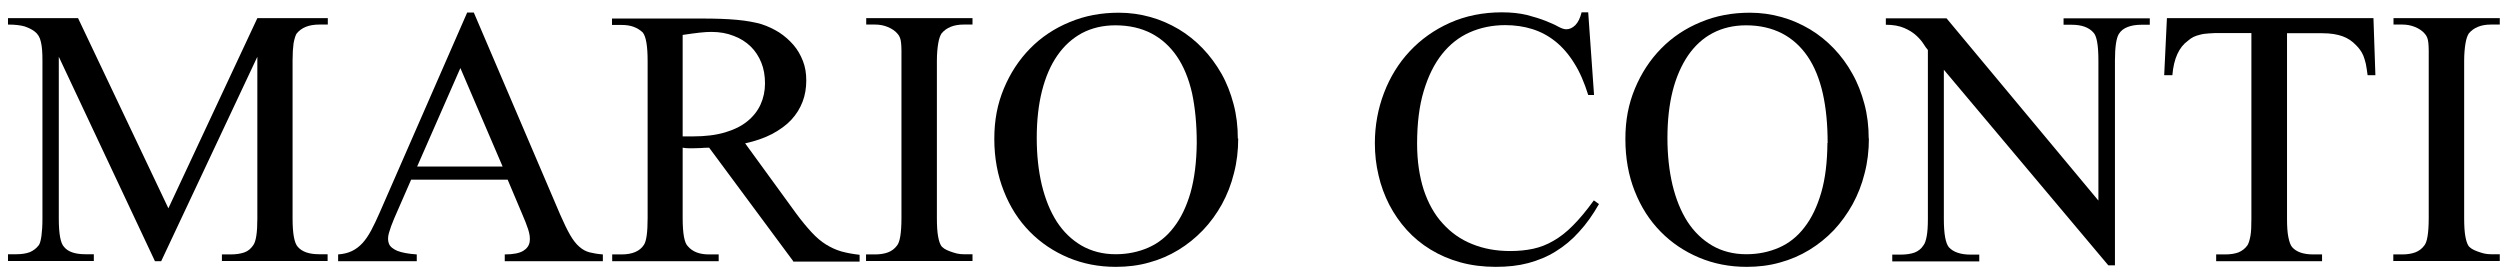 <svg width="313" height="34" xmlns="http://www.w3.org/2000/svg" xmlns:xlink="http://www.w3.org/1999/xlink" xml:space="preserve" overflow="hidden"><g transform="translate(-909 -400)"><g><g><g><g><path d="M25.903 31.135 25.903 30.287 26.94 30.287C27.624 30.287 28.189 30.193 28.637 30.028 29.085 29.863 29.415 29.556 29.698 29.132 30.028 28.661 30.193 27.576 30.193 25.832L30.193 5.539 18.549 31.135 17.795 31.135 6.152 5.539 6.152 25.809C6.152 27.718 6.364 28.896 6.788 29.344 7.259 29.957 8.132 30.263 9.357 30.263L10.394 30.263 10.394 31.112 0 31.112 0 30.263 1.037 30.263C1.673 30.263 2.216 30.169 2.64 30.004 3.064 29.816 3.441 29.533 3.748 29.108 3.889 28.873 3.983 28.472 4.054 27.953 4.125 27.411 4.172 26.704 4.172 25.809L4.172 5.987C4.172 5.02 4.125 4.266 3.983 3.677 3.865 3.088 3.606 2.663 3.205 2.357 2.875 2.098 2.475 1.909 2.027 1.744 1.556 1.603 0.896 1.508 2.61674e-16 1.508L2.61674e-16 0.707 8.485 0.707 19.421 24.512 30.193 0.707 38.725 0.707 38.725 1.508 37.688 1.508C36.439 1.508 35.519 1.886 34.93 2.663 34.789 2.923 34.671 3.347 34.577 3.865 34.506 4.408 34.459 5.115 34.459 5.987L34.459 25.809C34.459 27.694 34.671 28.873 35.095 29.344 35.614 29.957 36.462 30.263 37.664 30.263L38.701 30.263 38.701 31.112 25.856 31.112Z" fill="#000000" fill-rule="nonzero" fill-opacity="1" transform="matrix(1.034 0 0 1 910 401.567)"/><path d="M60.15 31.135 60.15 30.287C61.21 30.287 61.941 30.122 62.389 29.839 62.837 29.556 63.096 29.179 63.166 28.708 63.237 28.236 63.166 27.718 62.978 27.129 62.789 26.539 62.554 25.927 62.294 25.314L60.503 20.93 48.813 20.93 46.762 25.785C46.479 26.469 46.267 27.081 46.126 27.6 45.984 28.119 45.984 28.566 46.126 28.944 46.267 29.321 46.621 29.603 47.139 29.839 47.658 30.051 48.459 30.216 49.496 30.287L49.496 31.135 39.974 31.135 39.974 30.287C40.61 30.24 41.176 30.098 41.648 29.863 42.119 29.627 42.543 29.297 42.92 28.873 43.297 28.448 43.651 27.906 43.981 27.27 44.311 26.634 44.641 25.903 44.994 25.078L55.601 0 56.402 0 66.867 25.314C67.315 26.374 67.715 27.223 68.069 27.859 68.422 28.496 68.8 28.991 69.177 29.321 69.554 29.674 69.978 29.91 70.426 30.028 70.874 30.145 71.416 30.24 72.029 30.287L72.029 31.135 60.173 31.135ZM54.776 6.953 49.543 19.28 59.89 19.28 54.776 6.953Z" fill="#000000" fill-rule="nonzero" fill-opacity="1" transform="matrix(1.034 0 0 1 910 401.567)"/><path d="M95.08 31.135 84.898 16.923C84.497 16.923 84.143 16.947 83.861 16.97 83.554 16.97 83.295 16.994 83.059 16.994 82.847 16.994 82.611 16.994 82.399 16.994 82.187 16.994 81.951 16.97 81.692 16.923L81.692 25.738C81.692 27.694 81.904 28.873 82.329 29.273 82.894 29.957 83.743 30.287 84.874 30.287L86.053 30.287 86.053 31.135 73.16 31.135 73.16 30.287 74.291 30.287C75.588 30.287 76.507 29.886 77.002 29.085 77.308 28.613 77.45 27.482 77.45 25.738L77.45 6.081C77.45 4.219 77.261 3.017 76.86 2.498 76.554 2.192 76.177 1.956 75.753 1.791 75.328 1.626 74.833 1.556 74.268 1.556L73.136 1.556 73.136 0.754 84.073 0.754C85.675 0.754 87.09 0.801 88.292 0.919 89.494 1.037 90.46 1.226 91.238 1.461 92.016 1.721 92.723 2.074 93.383 2.498 94.043 2.946 94.608 3.465 95.103 4.054 95.598 4.643 95.975 5.327 96.258 6.081 96.541 6.835 96.659 7.637 96.659 8.509 96.659 9.451 96.517 10.347 96.211 11.172 95.905 11.997 95.457 12.751 94.844 13.435 94.231 14.118 93.453 14.684 92.534 15.202 91.615 15.697 90.507 16.098 89.258 16.381L95.41 25.125C96.093 26.091 96.73 26.869 97.295 27.506 97.861 28.142 98.45 28.661 99.039 29.038 99.629 29.415 100.265 29.721 100.901 29.91 101.561 30.098 102.292 30.24 103.117 30.334L103.117 31.183 95.056 31.183ZM91.662 8.886C91.662 7.919 91.521 7.047 91.214 6.27 90.908 5.492 90.484 4.808 89.918 4.243 89.352 3.677 88.669 3.229 87.867 2.923 87.066 2.593 86.17 2.428 85.18 2.428 84.803 2.428 84.308 2.451 83.719 2.522 83.13 2.593 82.446 2.687 81.692 2.805L81.692 15.509 82.965 15.509C84.45 15.509 85.723 15.344 86.807 15.014 87.891 14.684 88.787 14.236 89.517 13.623 90.224 13.034 90.766 12.327 91.12 11.525 91.474 10.724 91.662 9.829 91.662 8.886Z" fill="#000000" fill-rule="nonzero" fill-opacity="1" transform="matrix(1.034 0 0 1 910 401.567)"/><path d="M103.895 31.135 103.895 30.287 104.979 30.287C105.592 30.287 106.134 30.193 106.558 30.028 106.982 29.863 107.359 29.58 107.642 29.179 107.996 28.755 108.184 27.6 108.184 25.714L108.184 6.081C108.184 5.562 108.184 5.115 108.184 4.737 108.184 4.36 108.161 4.054 108.137 3.795 108.114 3.535 108.067 3.323 107.996 3.135 107.925 2.946 107.831 2.805 107.713 2.663 107.43 2.31 107.029 2.027 106.535 1.815 106.04 1.603 105.521 1.508 105.003 1.508L103.918 1.508 103.918 0.707 116.787 0.707 116.787 1.508 115.703 1.508C114.525 1.508 113.629 1.886 113.04 2.616 112.875 2.875 112.733 3.276 112.639 3.842 112.545 4.408 112.474 5.162 112.474 6.057L112.474 25.714C112.474 26.704 112.521 27.459 112.615 28.001 112.71 28.543 112.828 28.944 112.993 29.203 113.063 29.321 113.205 29.438 113.393 29.58 113.582 29.698 113.818 29.816 114.077 29.91 114.336 30.004 114.595 30.098 114.878 30.169 115.161 30.24 115.444 30.263 115.703 30.263L116.787 30.263 116.787 31.112 103.918 31.112Z" fill="#000000" fill-rule="nonzero" fill-opacity="1" transform="matrix(1.034 0 0 1 910 401.567)"/><path d="M148.96 15.745C148.96 17.276 148.795 18.738 148.441 20.128 148.111 21.519 147.616 22.815 146.98 24.017 146.344 25.196 145.589 26.28 144.694 27.246 143.798 28.213 142.808 29.038 141.724 29.721 140.64 30.405 139.438 30.947 138.165 31.3 136.892 31.677 135.549 31.843 134.135 31.843 132.084 31.843 130.175 31.465 128.384 30.688 126.592 29.91 125.037 28.826 123.717 27.435 122.373 26.021 121.336 24.347 120.582 22.367 119.828 20.411 119.427 18.219 119.427 15.839 119.427 13.458 119.804 11.455 120.582 9.522 121.36 7.589 122.42 5.916 123.764 4.502 125.107 3.088 126.71 1.98 128.549 1.202 130.387 0.401 132.367 0.024 134.512 0.024 135.832 0.024 137.104 0.212 138.33 0.566 139.556 0.919 140.687 1.438 141.771 2.098 142.832 2.758 143.798 3.559 144.67 4.502 145.542 5.445 146.296 6.505 146.933 7.66 147.569 8.815 148.041 10.088 148.394 11.455 148.748 12.822 148.913 14.26 148.913 15.792ZM143.939 16.334C143.939 14.024 143.751 11.95 143.374 10.111 142.973 8.296 142.36 6.741 141.535 5.492 140.71 4.243 139.673 3.276 138.448 2.616 137.222 1.956 135.761 1.603 134.087 1.603 132.579 1.603 131.235 1.933 130.057 2.569 128.878 3.229 127.889 4.148 127.064 5.374 126.239 6.599 125.626 8.084 125.202 9.805 124.777 11.549 124.565 13.505 124.565 15.697 124.565 17.889 124.777 19.822 125.178 21.59 125.602 23.381 126.192 24.89 126.993 26.186 127.794 27.459 128.784 28.448 129.986 29.179 131.188 29.886 132.555 30.263 134.111 30.263 135.549 30.263 136.869 29.98 138.071 29.438 139.273 28.896 140.31 28.048 141.158 26.893 142.03 25.738 142.69 24.3 143.185 22.556 143.657 20.812 143.916 18.738 143.939 16.334Z" fill="#000000" fill-rule="nonzero" fill-opacity="1" transform="matrix(1.034 0 0 1 910 401.567)"/><path d="M192.634 23.994C191.904 25.314 191.102 26.492 190.23 27.459 189.382 28.448 188.439 29.25 187.402 29.91 186.388 30.57 185.257 31.041 184.078 31.371 182.876 31.701 181.58 31.843 180.142 31.843 178.61 31.843 177.173 31.654 175.853 31.277 174.533 30.9 173.331 30.358 172.247 29.674 171.162 28.991 170.196 28.166 169.371 27.223 168.523 26.256 167.839 25.22 167.25 24.064 166.684 22.91 166.236 21.684 165.953 20.388 165.647 19.068 165.506 17.748 165.506 16.357 165.506 14.142 165.883 12.044 166.613 10.064 167.344 8.084 168.381 6.34 169.725 4.855 171.068 3.37 172.694 2.168 174.58 1.296 176.465 0.424 178.587-0.024 180.897-0.024 182.028-0.024 183.041 0.094 183.913 0.306 184.786 0.542 185.516 0.778 186.153 1.037 186.789 1.296 187.308 1.532 187.708 1.768 188.132 2.003 188.439 2.098 188.675 2.098 189.075 2.098 189.429 1.933 189.782 1.579 190.112 1.226 190.372 0.684 190.537-0.024L191.338-0.024 192.045 10.323 191.338 10.323C190.867 8.768 190.324 7.448 189.641 6.34 188.981 5.232 188.227 4.337 187.378 3.63 186.53 2.923 185.587 2.404 184.573 2.074 183.56 1.744 182.452 1.579 181.297 1.579 179.742 1.579 178.304 1.886 177.008 2.475 175.711 3.064 174.58 3.983 173.637 5.209 172.694 6.434 171.964 7.967 171.422 9.829 170.88 11.691 170.62 13.883 170.62 16.428 170.62 18.596 170.903 20.529 171.422 22.203 171.964 23.876 172.718 25.29 173.731 26.422 174.721 27.553 175.9 28.425 177.29 28.991 178.681 29.58 180.213 29.863 181.91 29.863 182.9 29.863 183.819 29.768 184.668 29.58 185.516 29.391 186.341 29.061 187.119 28.59 187.92 28.119 188.722 27.482 189.499 26.657 190.301 25.832 191.126 24.795 192.021 23.522L192.658 23.994Z" fill="#000000" fill-rule="nonzero" fill-opacity="1" transform="matrix(1.034 0 0 1 910 401.567)"/><path d="M225.325 15.745C225.325 17.276 225.16 18.738 224.807 20.128 224.477 21.519 223.982 22.815 223.345 24.017 222.709 25.196 221.955 26.28 221.083 27.246 220.187 28.213 219.197 29.038 218.113 29.721 217.029 30.405 215.827 30.947 214.554 31.3 213.281 31.677 211.938 31.843 210.524 31.843 208.473 31.843 206.564 31.465 204.773 30.688 202.981 29.91 201.426 28.826 200.106 27.435 198.762 26.021 197.725 24.347 196.971 22.367 196.217 20.411 195.84 18.219 195.84 15.839 195.84 13.458 196.217 11.455 196.995 9.522 197.772 7.589 198.833 5.916 200.176 4.502 201.52 3.088 203.123 1.98 204.961 1.202 206.8 0.401 208.779 0.024 210.924 0.024 212.244 0.024 213.517 0.212 214.743 0.566 215.968 0.919 217.099 1.438 218.184 2.098 219.244 2.758 220.211 3.559 221.083 4.502 221.955 5.445 222.709 6.505 223.322 7.66 223.958 8.815 224.43 10.088 224.783 11.455 225.137 12.822 225.302 14.26 225.302 15.792ZM220.329 16.334C220.329 14.024 220.14 11.95 219.739 10.111 219.339 8.296 218.726 6.741 217.901 5.492 217.076 4.243 216.039 3.276 214.813 2.616 213.564 1.956 212.126 1.603 210.453 1.603 208.944 1.603 207.601 1.933 206.422 2.569 205.244 3.205 204.254 4.148 203.429 5.374 202.628 6.599 201.991 8.084 201.567 9.805 201.143 11.549 200.931 13.505 200.931 15.697 200.931 17.889 201.143 19.822 201.544 21.59 201.968 23.381 202.557 24.89 203.358 26.186 204.16 27.459 205.15 28.448 206.352 29.179 207.53 29.886 208.921 30.263 210.476 30.263 211.914 30.263 213.234 29.98 214.436 29.438 215.638 28.896 216.675 28.048 217.524 26.893 218.396 25.738 219.056 24.3 219.551 22.556 220.046 20.812 220.281 18.738 220.305 16.334Z" fill="#000000" fill-rule="nonzero" fill-opacity="1" transform="matrix(1.034 0 0 1 910 401.567)"/><path d="M258.299 1.532C257.663 1.532 257.121 1.626 256.649 1.815 256.178 2.003 255.824 2.286 255.589 2.687 255.282 3.205 255.117 4.313 255.117 6.01L255.117 31.654 254.316 31.654 234.4 7.165 234.4 25.856C234.4 27.718 234.612 28.896 235.012 29.391 235.554 30.004 236.45 30.311 237.652 30.311L238.689 30.311 238.689 31.159 228.154 31.159 228.154 30.311 229.191 30.311C229.851 30.311 230.416 30.216 230.864 30.051 231.312 29.863 231.665 29.58 231.925 29.156 232.113 28.92 232.231 28.519 232.325 28.001 232.42 27.482 232.467 26.752 232.467 25.856L232.467 4.69C232.325 4.525 232.137 4.266 231.925 3.913 231.713 3.559 231.406 3.205 231.029 2.852 230.652 2.498 230.181 2.192 229.591 1.933 229.002 1.673 228.271 1.532 227.376 1.532L227.376 0.731 234.73 0.731 253.114 23.546 253.114 5.987C253.114 4.054 252.902 2.899 252.501 2.498 251.959 1.862 251.087 1.532 249.885 1.532L248.895 1.532 248.895 0.731 259.336 0.731 259.336 1.532 258.299 1.532Z" fill="#000000" fill-rule="nonzero" fill-opacity="1" transform="matrix(1.034 0 0 1 910 401.567)"/><path d="M285.711 7.849C285.64 7.307 285.569 6.812 285.498 6.434 285.404 6.034 285.31 5.704 285.192 5.397 285.074 5.115 284.933 4.855 284.791 4.667 284.65 4.455 284.485 4.266 284.32 4.101 283.849 3.583 283.306 3.205 282.67 2.97 282.034 2.734 281.232 2.593 280.219 2.593L275.953 2.593 275.953 25.832C275.953 26.799 276 27.553 276.118 28.142 276.236 28.731 276.377 29.132 276.566 29.368 277.084 29.98 277.933 30.287 279.135 30.287L280.195 30.287 280.195 31.135 267.373 31.135 267.373 30.287 268.458 30.287C269.118 30.287 269.66 30.193 270.084 30.028 270.508 29.839 270.885 29.556 271.168 29.132 271.31 28.896 271.427 28.496 271.522 27.977 271.616 27.435 271.639 26.728 271.639 25.832L271.639 2.569 268.033 2.569C267.421 2.569 266.926 2.569 266.501 2.616 266.077 2.64 265.724 2.687 265.417 2.781 265.111 2.852 264.851 2.946 264.616 3.064 264.38 3.182 264.168 3.347 263.956 3.535 262.872 4.337 262.235 5.775 262.07 7.849L261.08 7.849 261.41 0.707 286.418 0.707 286.653 7.849 285.687 7.849Z" fill="#000000" fill-rule="nonzero" fill-opacity="1" transform="matrix(1.034 0 0 1 910 401.567)"/><path d="M288.822 31.135 288.822 30.287 289.906 30.287C290.519 30.287 291.061 30.193 291.485 30.028 291.909 29.863 292.286 29.58 292.569 29.179 292.923 28.755 293.111 27.6 293.111 25.714L293.111 6.081C293.111 5.562 293.111 5.115 293.111 4.737 293.111 4.36 293.088 4.054 293.064 3.795 293.041 3.535 292.994 3.323 292.923 3.135 292.852 2.946 292.758 2.805 292.64 2.663 292.357 2.31 291.956 2.027 291.462 1.815 290.967 1.603 290.448 1.508 289.929 1.508L288.845 1.508 288.845 0.707 301.714 0.707 301.714 1.508 300.63 1.508C299.452 1.508 298.556 1.886 297.967 2.616 297.802 2.875 297.66 3.276 297.566 3.842 297.472 4.408 297.401 5.162 297.401 6.057L297.401 25.714C297.401 26.704 297.448 27.459 297.542 28.001 297.637 28.543 297.755 28.944 297.92 29.203 297.99 29.321 298.132 29.438 298.32 29.58 298.509 29.698 298.745 29.816 299.004 29.91 299.263 30.004 299.522 30.098 299.805 30.169 300.088 30.24 300.371 30.263 300.63 30.263L301.714 30.263 301.714 31.112 288.845 31.112Z" fill="#000000" fill-rule="nonzero" fill-opacity="1" transform="matrix(1.034 0 0 1 910 401.567)"/></g></g></g></g></g></svg>